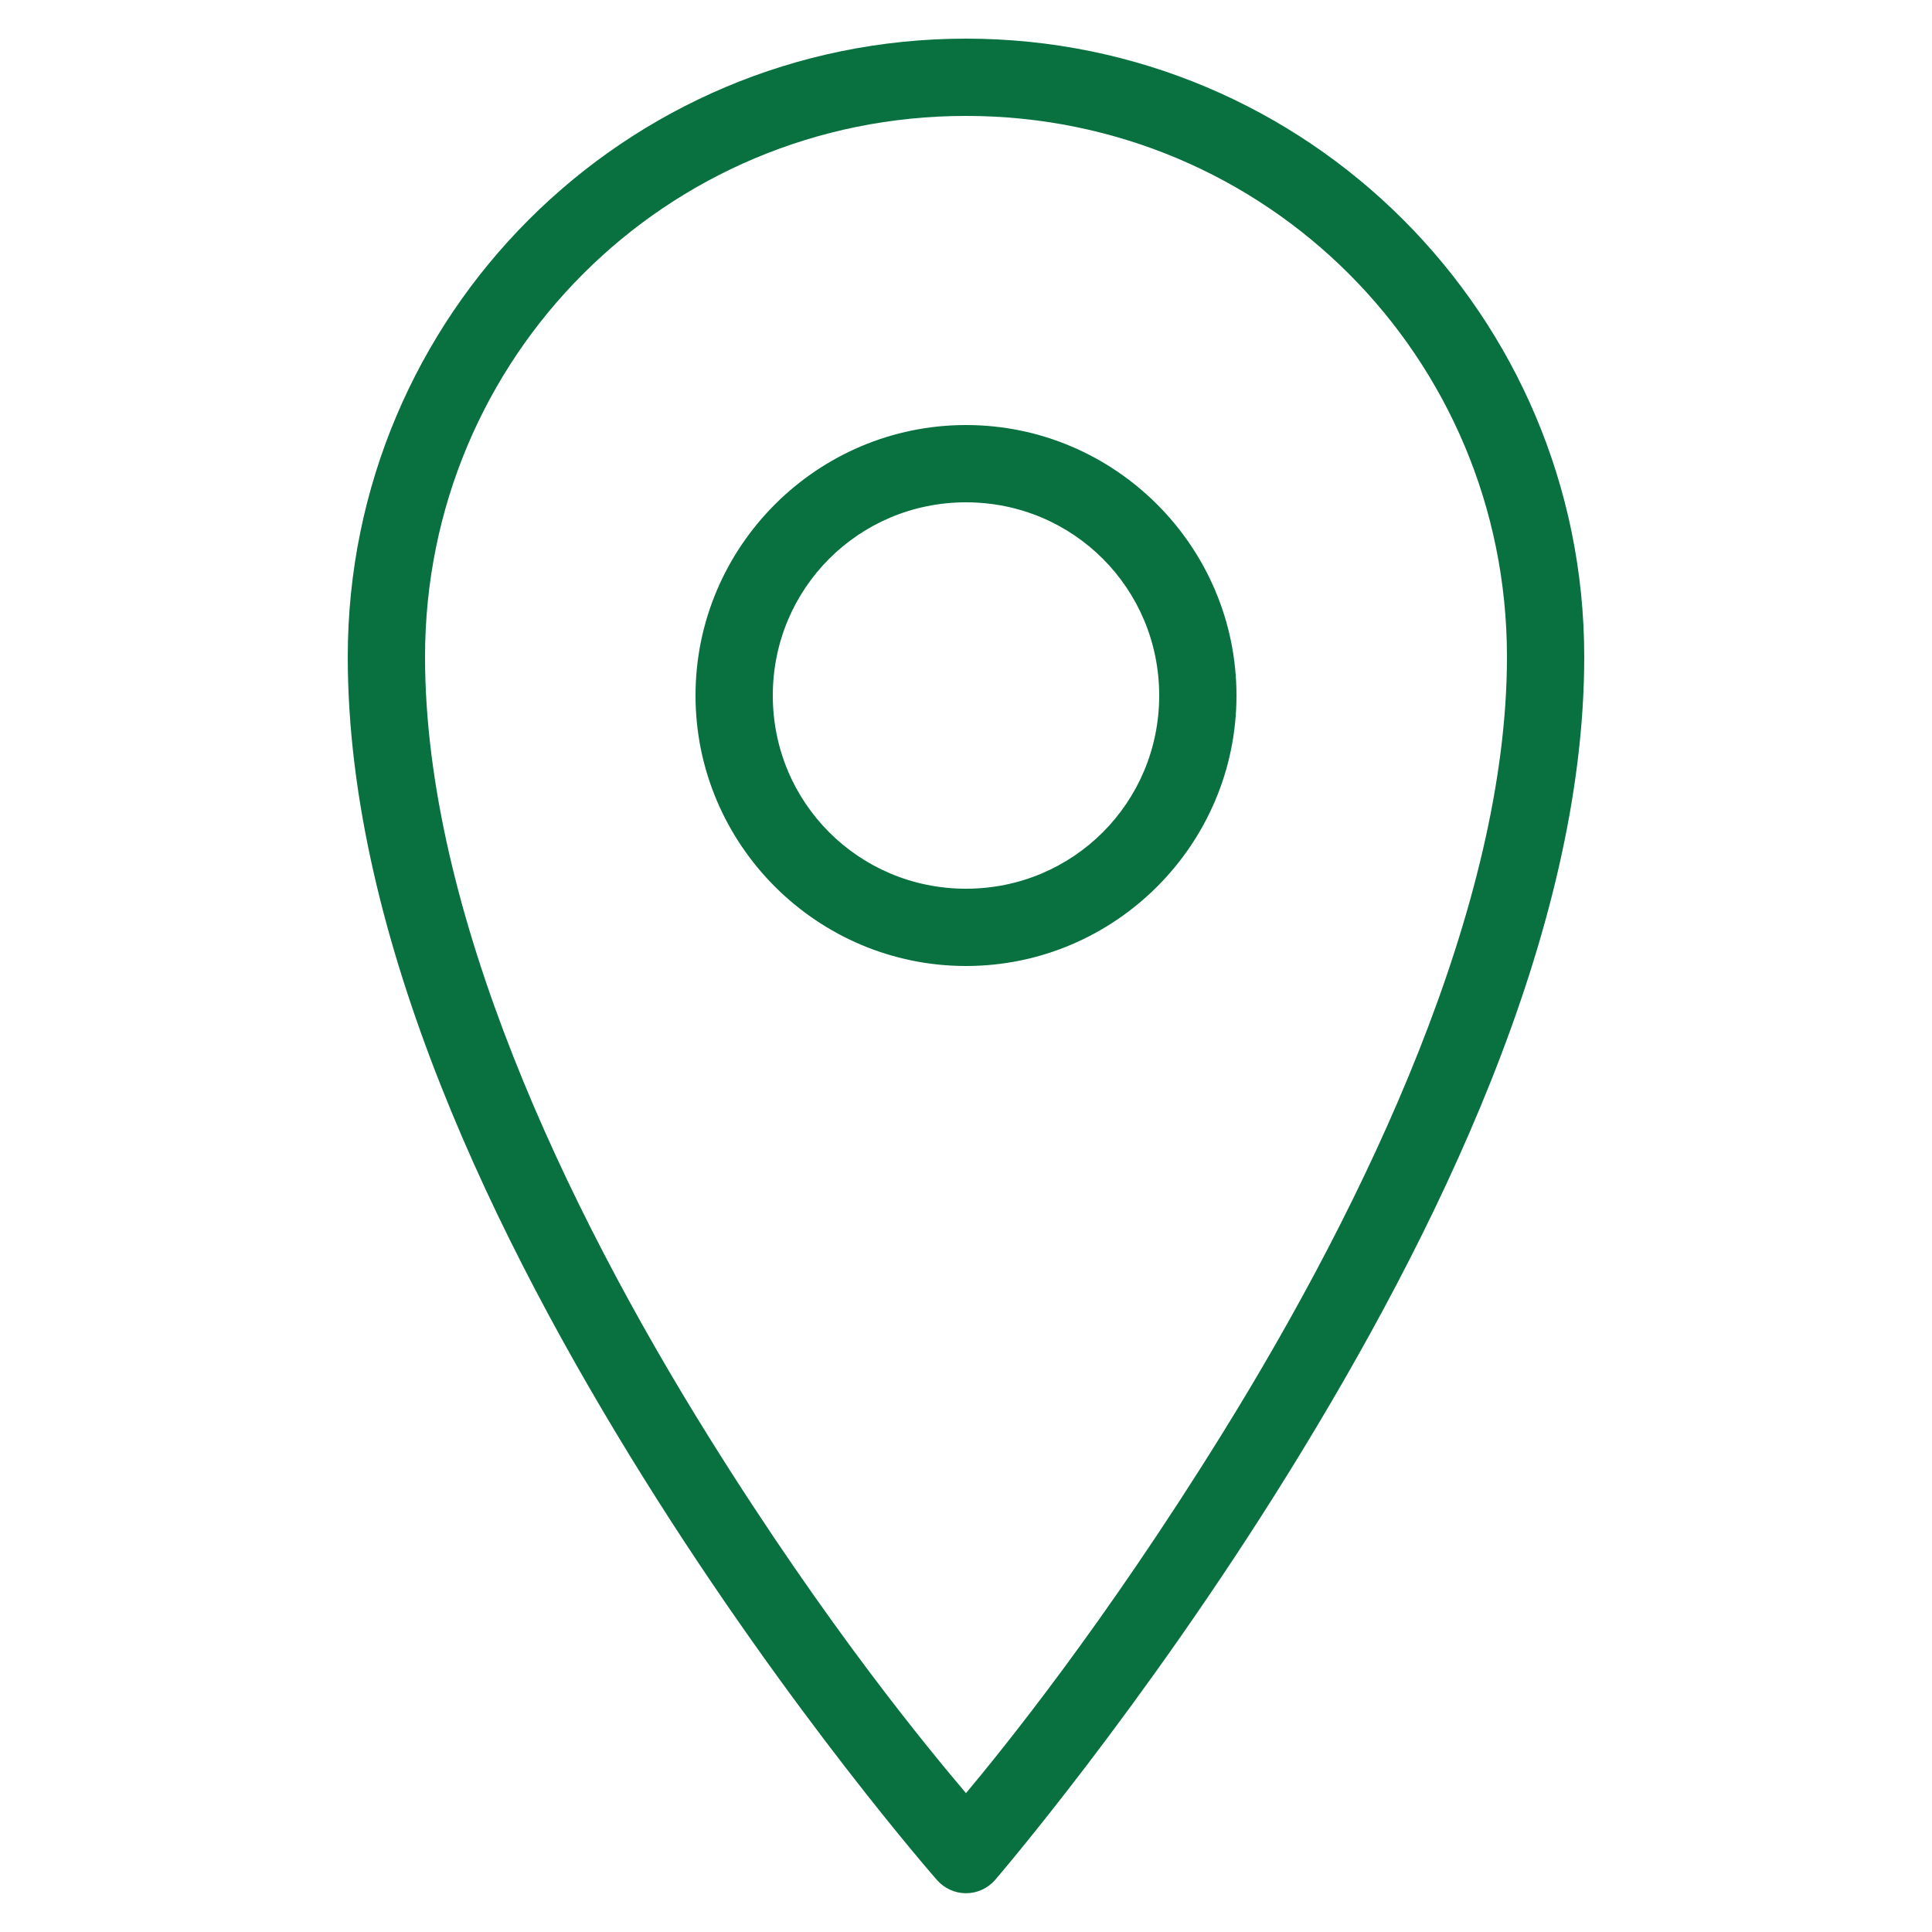 <?xml version="1.0" encoding="UTF-8"?>
<svg id="Calque_1" xmlns="http://www.w3.org/2000/svg" version="1.1" viewBox="0 0 32 32">
  <!-- Generator: Adobe Illustrator 29.8.2, SVG Export Plug-In . SVG Version: 2.1.1 Build 3)  -->
  <defs>
    <style>
      .st0 {
        fill: #09713f;
      }
    </style>
  </defs>
  <path class="st0" d="M16,.64C10.342.64,5.76,5.223,5.76,10.88c0,4.677,2.47,9.705,4.9,13.6,2.43,3.895,4.86,6.66,4.86,6.66.122.138.297.218.48.218s.358-.08.48-.218c0,0,2.433-2.823,4.86-6.74s4.9-8.932,4.9-13.52C26.24,5.223,21.657.64,16,.64ZM16,1.92c4.968,0,8.96,3.992,8.96,8.96,0,4.118-2.328,9.012-4.7,12.84-1.987,3.208-3.67,5.273-4.26,5.98-.595-.703-2.278-2.722-4.26-5.9-2.37-3.8-4.7-8.702-4.7-12.92C7.04,5.913,11.032,1.92,16,1.92ZM16,7.04c-2.467,0-4.48,2.013-4.48,4.48s2.012,4.48,4.48,4.48,4.48-2.012,4.48-4.48-2.012-4.48-4.48-4.48ZM16,8.32c1.775,0,3.2,1.425,3.2,3.2s-1.425,3.2-3.2,3.2-3.2-1.425-3.2-3.2,1.425-3.2,3.2-3.2Z"/>
</svg>